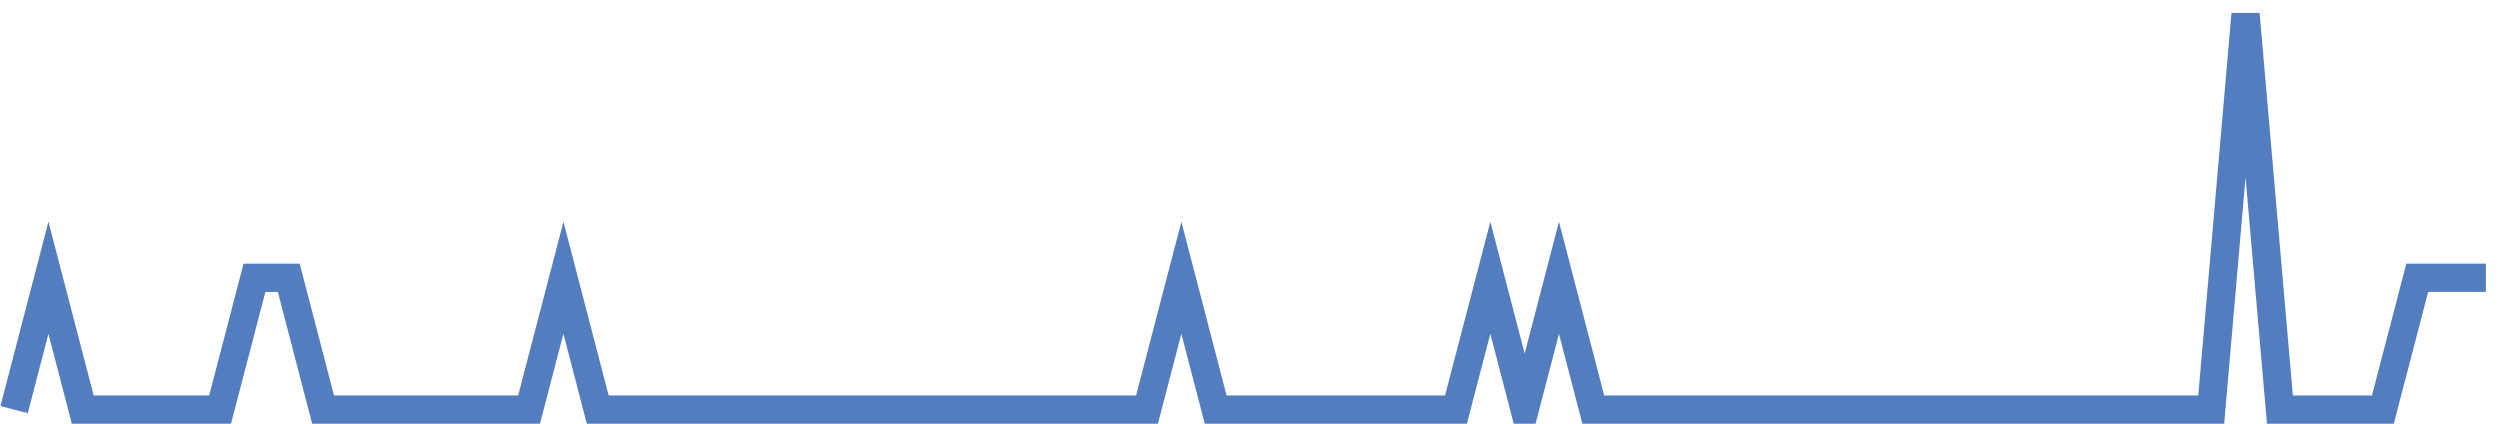 <?xml version="1.0" encoding="UTF-8"?>
<svg xmlns="http://www.w3.org/2000/svg" xmlns:xlink="http://www.w3.org/1999/xlink" width="177pt" height="30pt" viewBox="0 0 177 30" version="1.1">
<g id="surface11218696">
<path style="fill:none;stroke-width:2;stroke-linecap:butt;stroke-linejoin:miter;stroke:rgb(32.941%,49.02%,74.902%);stroke-opacity:1;stroke-miterlimit:10;" d="M 1 29 L 3.43 19.668 L 5.859 29 L 15.582 29 L 18.016 19.668 L 20.445 19.668 L 22.875 29 L 37.457 29 L 39.891 19.668 L 42.32 29 L 81.207 29 L 83.641 19.668 L 86.07 29 L 103.082 29 L 105.516 19.668 L 107.945 29 L 110.375 19.668 L 112.805 29 L 156.555 29 L 158.984 1 L 161.418 29 L 168.707 29 L 171.141 19.668 L 176 19.668 "/>
</g>
</svg>
